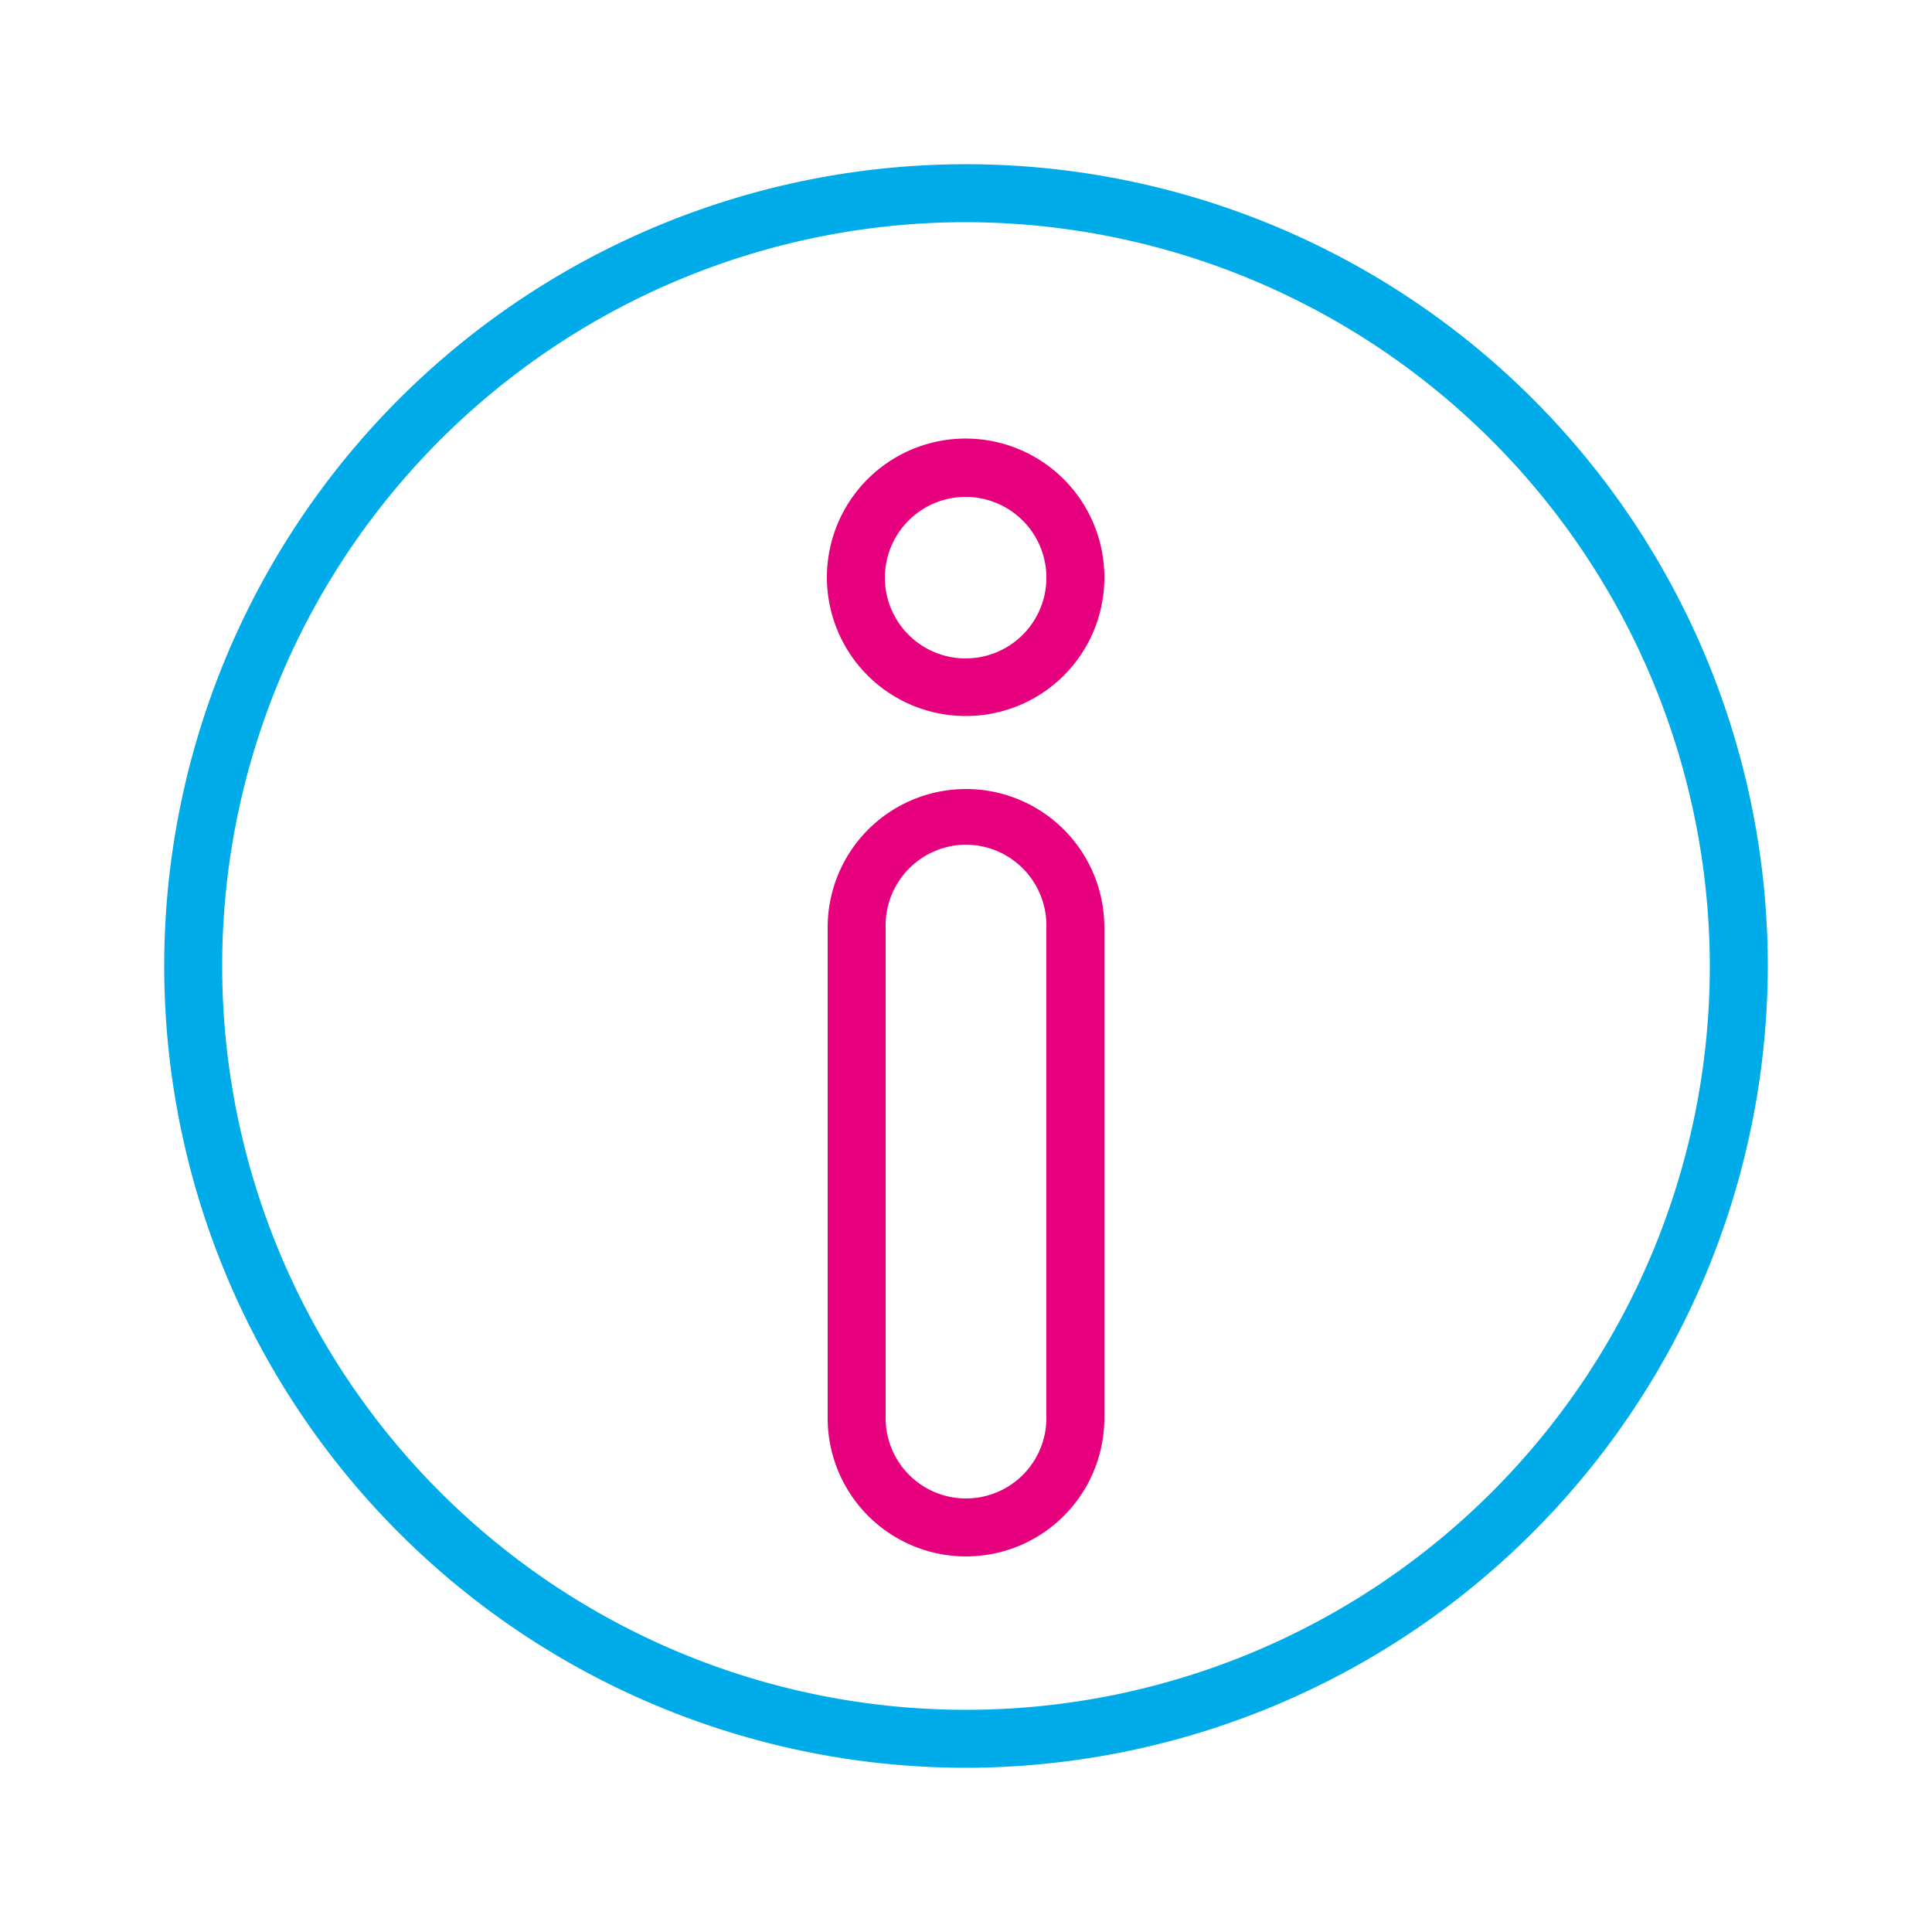 <svg id="icones" xmlns="http://www.w3.org/2000/svg" viewBox="0 0 50 50">
  <g>
    <path d="M25,45.75A20.75,20.75,0,1,1,45.75,25,20.78,20.78,0,0,1,25,45.75Zm0-40A19.25,19.25,0,1,0,44.25,25,19.28,19.28,0,0,0,25,5.75Z" style="fill: #00abe9"/>
    <path d="M25,40.28a3.58,3.58,0,0,1-3.58-3.58V24a3.58,3.58,0,1,1,7.16,0V36.7A3.58,3.58,0,0,1,25,40.28Zm0-18.42A2.09,2.09,0,0,0,22.92,24V36.7a2.08,2.08,0,0,0,4.16,0V24A2.09,2.09,0,0,0,25,21.86Z" style="fill: #e6007e"/>
    <path d="M25,18.53A3.59,3.59,0,1,1,28.58,15,3.58,3.58,0,0,1,25,18.53Zm0-5.67A2.09,2.09,0,1,0,27.08,15,2.09,2.09,0,0,0,25,12.86Z" style="fill: #e6007e"/>
  </g>
</svg>
